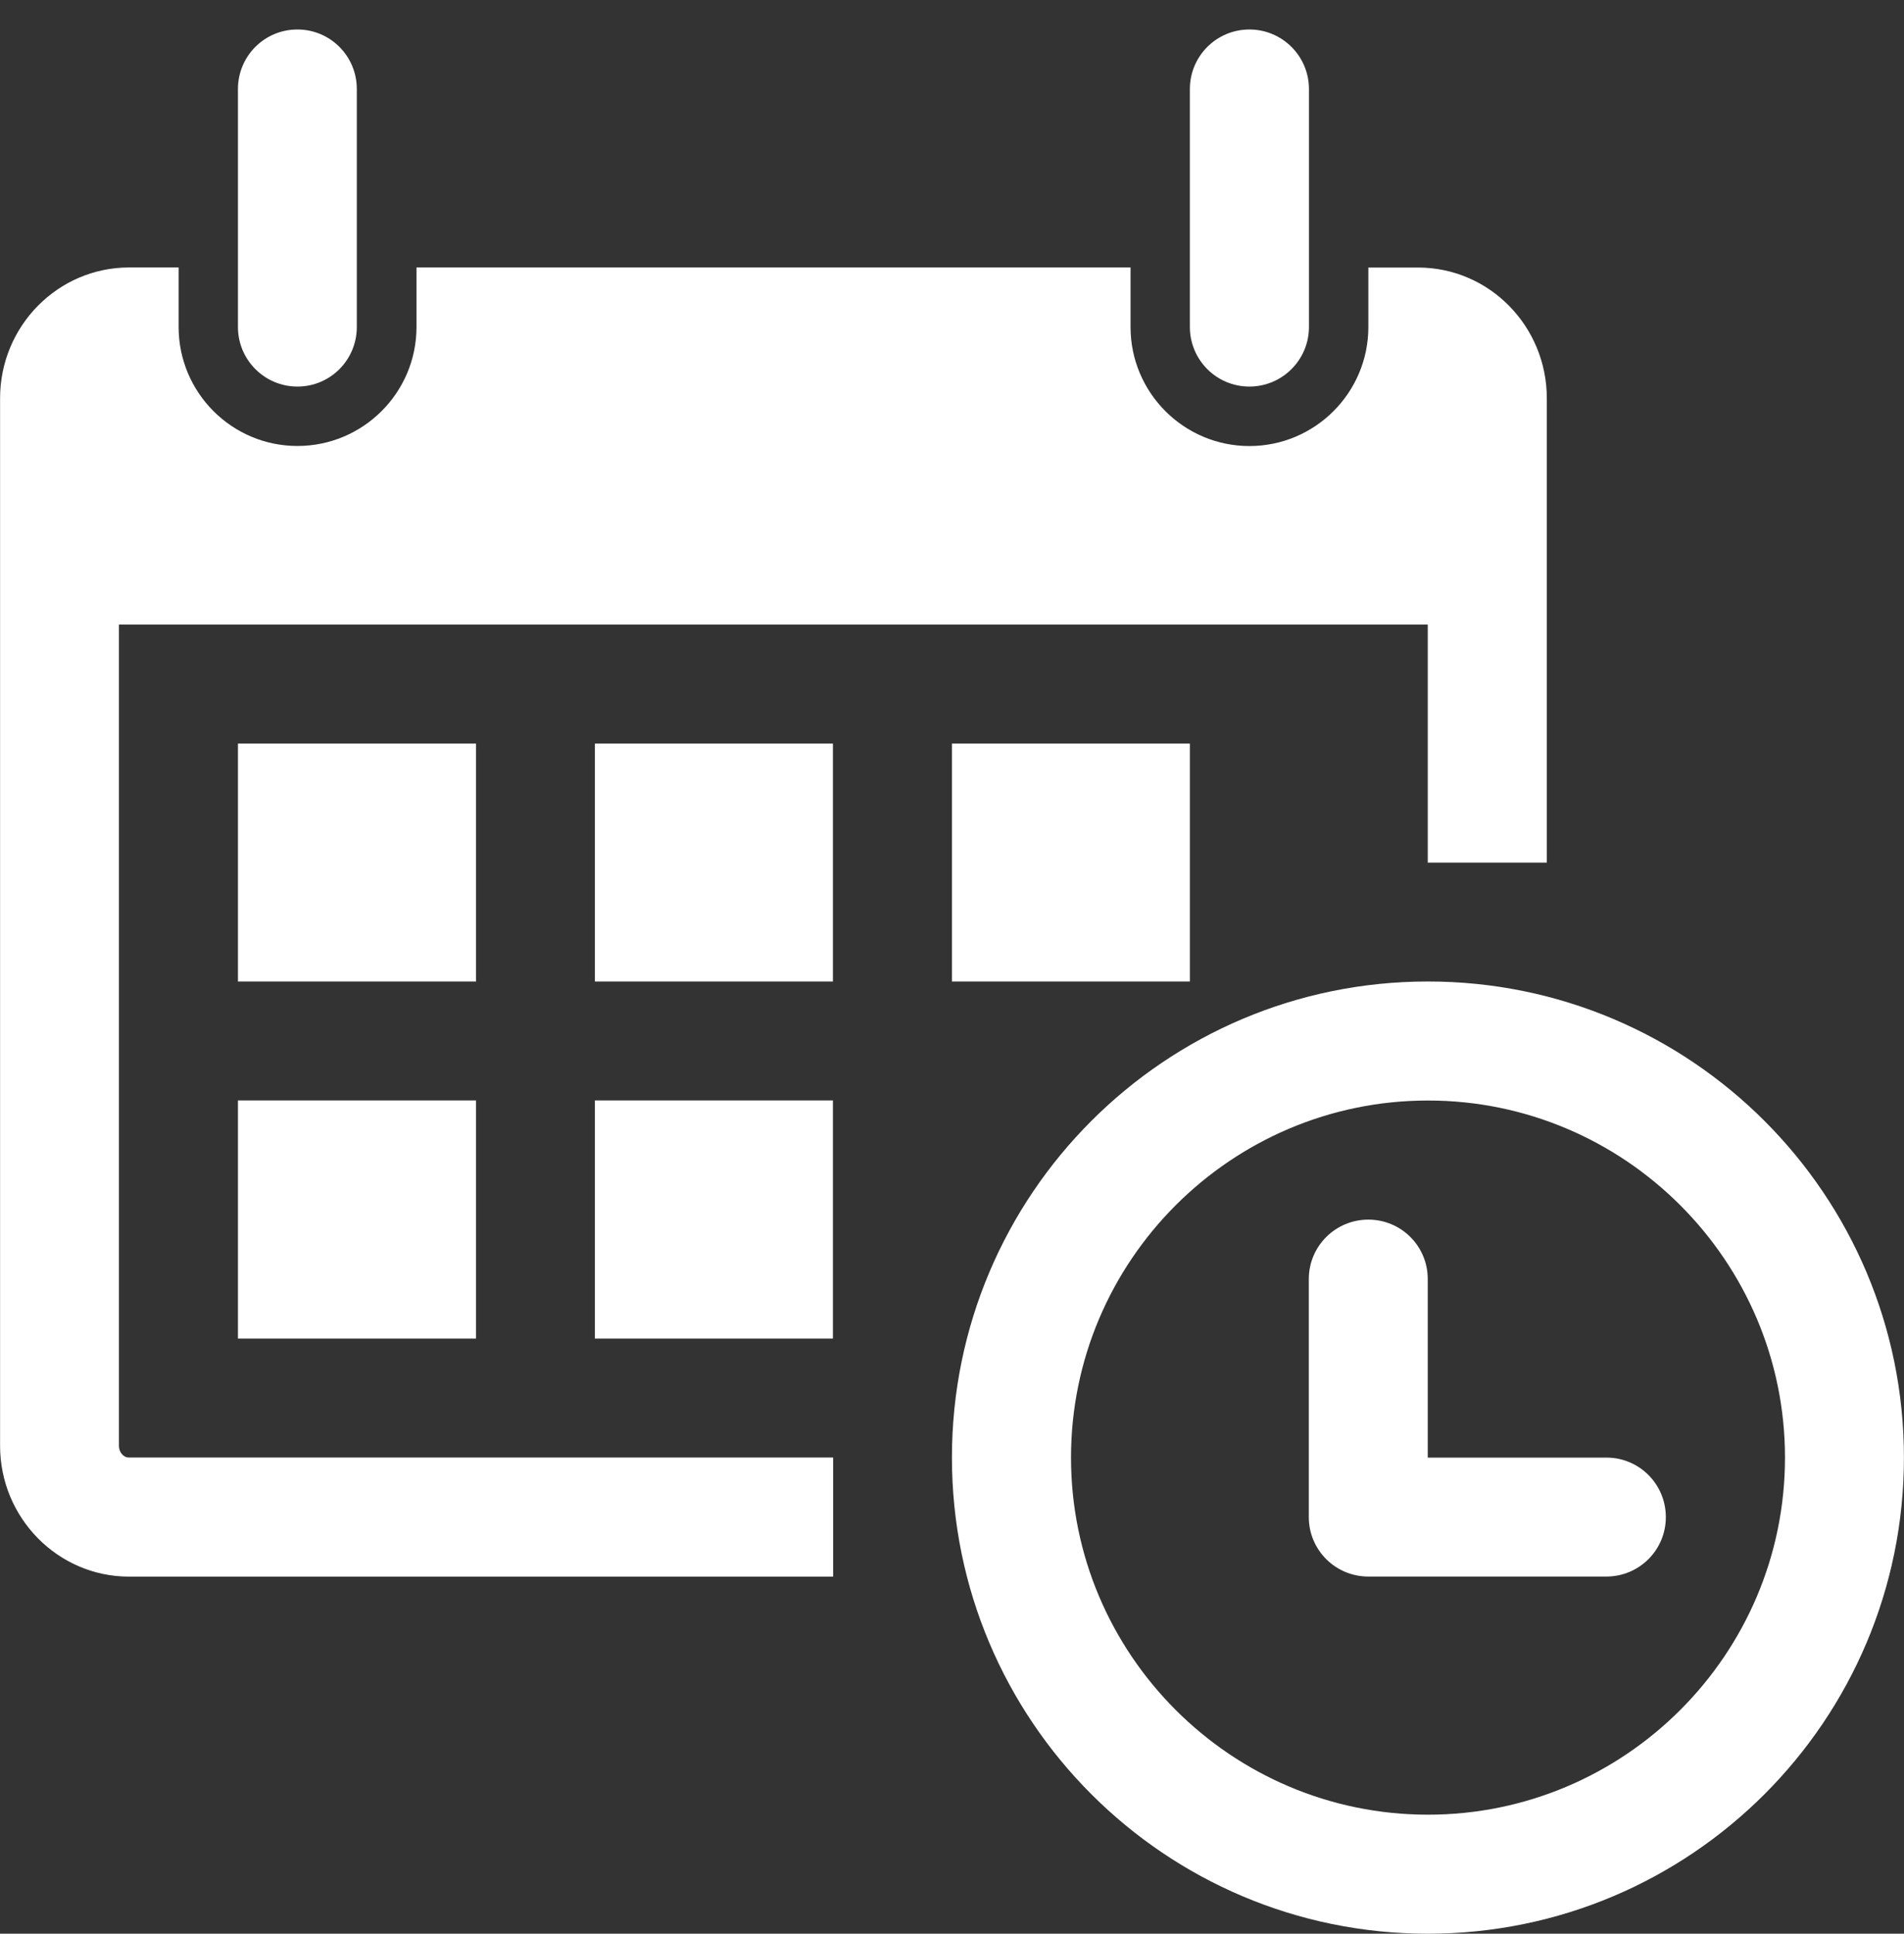 <?xml version="1.0" encoding="utf-8"?>
<!-- Generator: Adobe Illustrator 16.0.0, SVG Export Plug-In . SVG Version: 6.00 Build 0)  -->
<!DOCTYPE svg PUBLIC "-//W3C//DTD SVG 1.1//EN" "http://www.w3.org/Graphics/SVG/1.1/DTD/svg11.dtd">
<svg version="1.1" id="Capa_1" xmlns="http://www.w3.org/2000/svg" xmlns:xlink="http://www.w3.org/1999/xlink" x="0px" y="0px"
	 width="26.414px" height="26.822px" viewBox="0 0 26.414 26.822" enable-background="new 0 0 26.414 26.822" xml:space="preserve">
<rect x="0" y="0" width="26.414" height="26.822" fill="#333333" stroke="none"/>
<g>
	<path fill="#FFFFFF" d="M3.301,4.536V1.235c0-0.457,0.368-0.826,0.825-0.826S4.95,0.779,4.95,1.235v3.301
		c0,0.456-0.367,0.826-0.824,0.826C3.671,5.362,3.301,4.992,3.301,4.536z M17.333,5.362c0.455,0,0.826-0.37,0.826-0.826V1.235
		c0-0.457-0.371-0.826-0.826-0.826c-0.457,0-0.826,0.37-0.826,0.826v3.301C16.507,4.992,16.876,5.362,17.333,5.362z M26.413,20.218
		c0,3.646-2.957,6.604-6.604,6.604c-3.646,0-6.603-2.958-6.603-6.604c0-3.646,2.955-6.604,6.603-6.604S26.413,16.571,26.413,20.218z
		 M24.763,20.218c0-2.73-2.223-4.953-4.953-4.953s-4.952,2.223-4.952,4.953c0,2.731,2.222,4.953,4.952,4.953
		S24.763,22.949,24.763,20.218z M6.604,10.314H3.301v3.3h3.303V10.314z M3.301,18.567h3.303v-3.303H3.301V18.567z M8.253,13.614
		h3.302v-3.3H8.253V13.614z M8.253,18.567h3.302v-3.303H8.253V18.567z M1.65,20.056V8.663h18.157v3.302h1.652V5.526
		c0-1.002-0.799-1.815-1.787-1.815h-0.689v0.826c0,0.91-0.74,1.65-1.65,1.65s-1.649-0.741-1.649-1.65V3.71H5.778v0.826
		c0,0.91-0.74,1.65-1.652,1.65c-0.91,0-1.648-0.741-1.648-1.65V3.71H1.79c-0.986,0-1.789,0.813-1.789,1.815v14.529
		c0,0.998,0.801,1.815,1.789,1.815h9.768v-1.652H1.79C1.712,20.218,1.65,20.142,1.65,20.056z M16.507,13.614v-3.3h-3.301v3.3H16.507
		z M22.286,20.218h-2.479v-2.477c0-0.456-0.368-0.824-0.824-0.824s-0.826,0.368-0.826,0.824v3.303c0,0.456,0.37,0.824,0.826,0.824
		h3.301c0.457,0,0.826-0.368,0.826-0.824S22.743,20.218,22.286,20.218z"/>
</g>
</svg>
